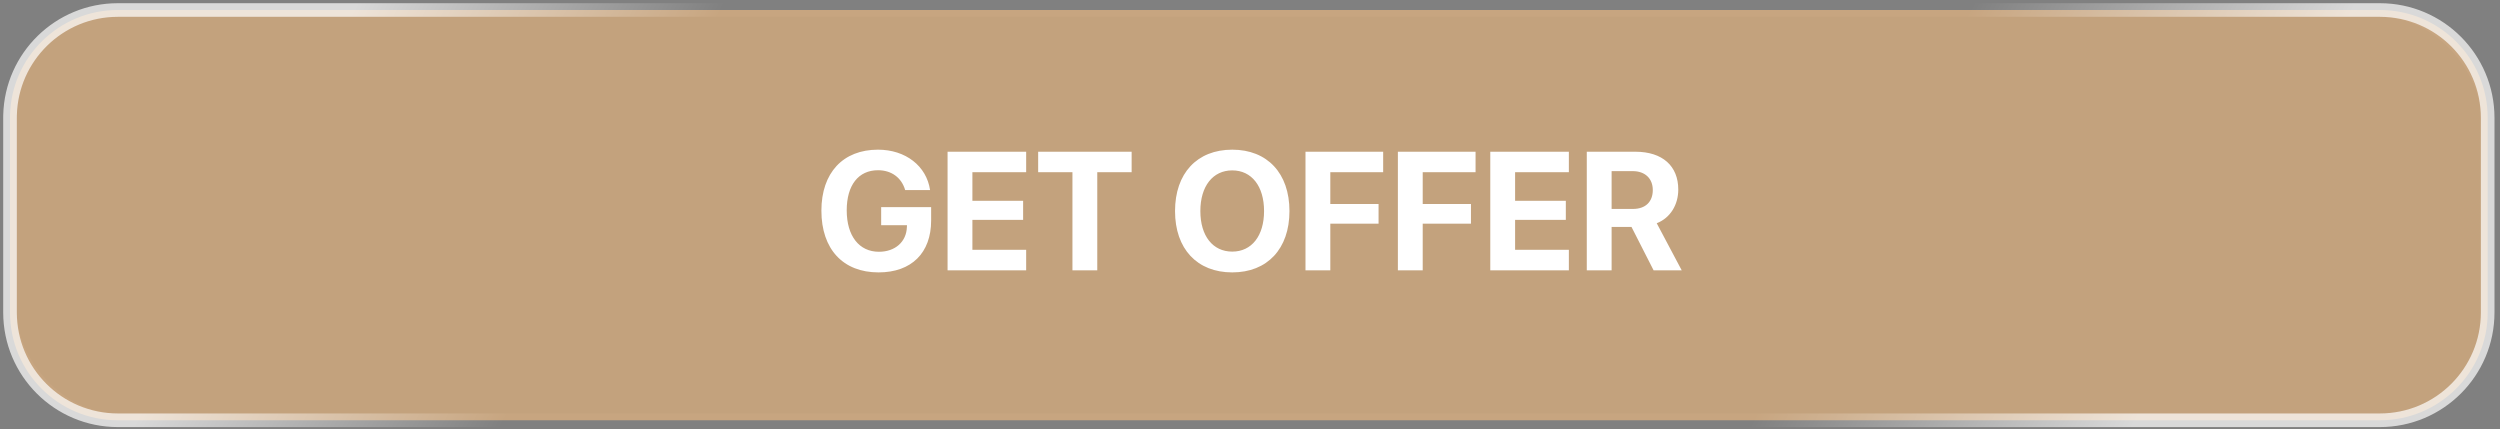 <?xml version="1.0" encoding="UTF-8"?> <svg xmlns="http://www.w3.org/2000/svg" width="297" height="51" viewBox="0 0 297 51" fill="none"><rect x="0" y="0" width="297" height="51" fill="#808080" stroke="none"/><path d="M282.727 1.19C289.801 1.19 295.536 6.925 295.536 14V37.117C295.536 44.192 289.801 49.927 282.727 49.927H14C6.925 49.927 1.19 44.192 1.19 37.117V14L1.194 13.669C1.37 6.747 7.036 1.19 14 1.19H282.727Z" fill="#C7A580" stroke="url(#paint0_linear_197_448)" stroke-width="1.619"></path><rect x="2" y="2" width="292.726" height="47.117" rx="12" fill="black" fill-opacity="0.02"></rect><path d="M110.619 26.199C110.619 30.037 108.295 32.361 104.369 32.361C100.16 32.361 97.582 29.607 97.582 25.027C97.582 20.516 100.16 17.781 104.301 17.781C107.592 17.781 110.072 19.725 110.492 22.576H107.533C107.104 21.102 105.902 20.223 104.311 20.223C101.986 20.223 100.59 21.99 100.59 24.988C100.59 28.045 102.074 29.91 104.418 29.91C106.342 29.91 107.68 28.729 107.738 26.98L107.748 26.756H104.682V24.607H110.619V26.199ZM121.908 29.676V32.117H112.572V18.025H121.908V20.457H115.521V23.855H121.547V26.121H115.521V29.676H121.908ZM130.355 32.117H127.406V20.457H123.334V18.025H134.438V20.457H130.355V32.117ZM146.391 17.781C150.561 17.781 153.188 20.584 153.188 25.076C153.188 29.559 150.561 32.361 146.391 32.361C142.211 32.361 139.594 29.559 139.594 25.076C139.594 20.584 142.211 17.781 146.391 17.781ZM146.391 20.242C144.086 20.242 142.602 22.117 142.602 25.076C142.602 28.025 144.076 29.891 146.391 29.891C148.695 29.891 150.17 28.025 150.17 25.076C150.17 22.117 148.695 20.242 146.391 20.242ZM158.041 32.117H155.092V18.025H164.32V20.457H158.041V24.236H163.773V26.57H158.041V32.117ZM169.018 32.117H166.068V18.025H175.297V20.457H169.018V24.236H174.75V26.57H169.018V32.117ZM186.381 29.676V32.117H177.045V18.025H186.381V20.457H179.994V23.855H186.02V26.121H179.994V29.676H186.381ZM191.459 20.33V24.822H193.998C195.482 24.822 196.352 23.973 196.352 22.576C196.352 21.209 195.434 20.33 193.969 20.33H191.459ZM191.459 26.961V32.117H188.51V18.025H194.281C197.523 18.025 199.379 19.734 199.379 22.518C199.379 24.324 198.441 25.887 196.82 26.521L199.789 32.117H196.449L193.822 26.961H191.459Z" fill="white"></path><defs><linearGradient id="paint0_linear_197_448" x1="21.492" y1="11.266" x2="225.578" y2="119.123" gradientUnits="userSpaceOnUse"><stop offset="0.058" stop-color="white" stop-opacity="0.7"></stop><stop offset="0.226" stop-color="white" stop-opacity="0"></stop><stop offset="0.793" stop-color="white" stop-opacity="0"></stop><stop offset="0.968" stop-color="white" stop-opacity="0.7"></stop></linearGradient></defs></svg> 